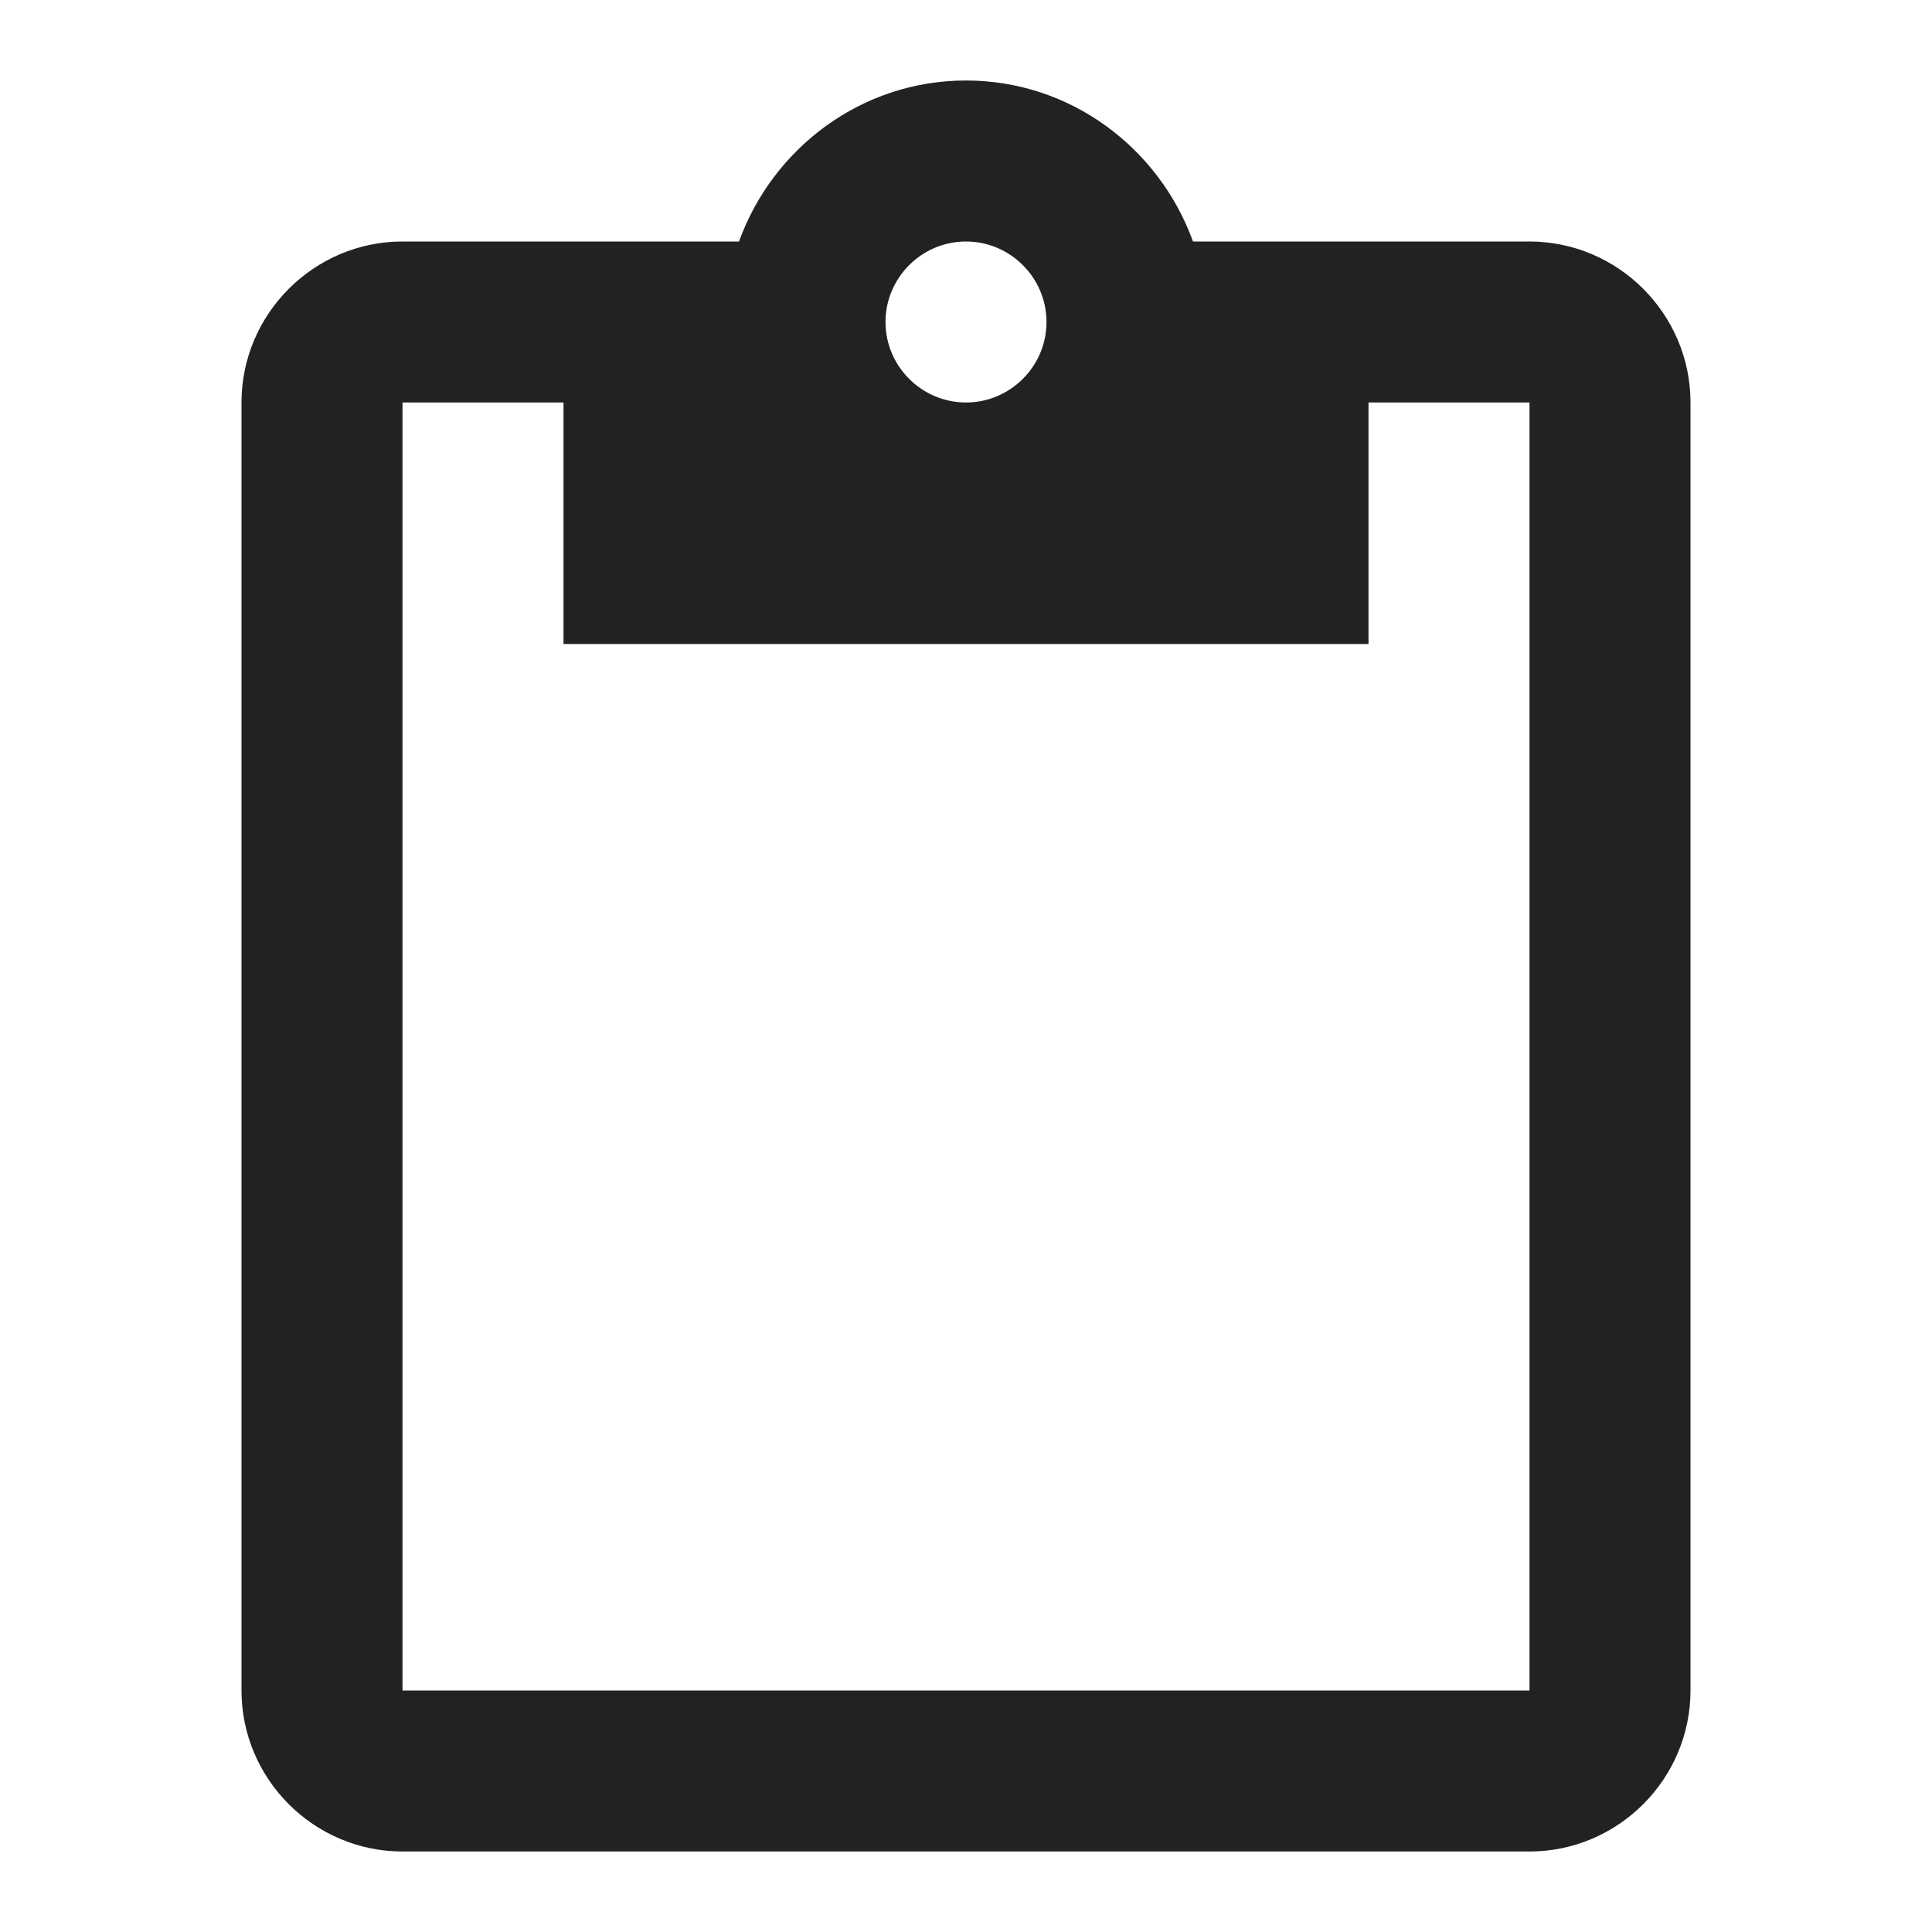 <svg width="36" height="36" viewBox="0 0 36 36" fill="none" xmlns="http://www.w3.org/2000/svg">
<path d="M28.5 4.5H22.23C21.6 2.76 19.95 1.5 18 1.5C16.05 1.5 14.4 2.76 13.77 4.5H7.5C5.85 4.5 4.5 5.85 4.5 7.5V31.5C4.5 33.15 5.85 34.5 7.5 34.5H28.5C30.15 34.5 31.5 33.15 31.5 31.5V7.5C31.5 5.85 30.15 4.5 28.5 4.5ZM18 4.5C18.825 4.5 19.5 5.175 19.5 6C19.5 6.825 18.825 7.5 18 7.5C17.175 7.5 16.5 6.825 16.5 6C16.5 5.175 17.175 4.5 18 4.5ZM28.5 31.5H7.5V7.5H10.5V12H25.5V7.5H28.5V31.5Z" fill="#222222"/>
</svg>
